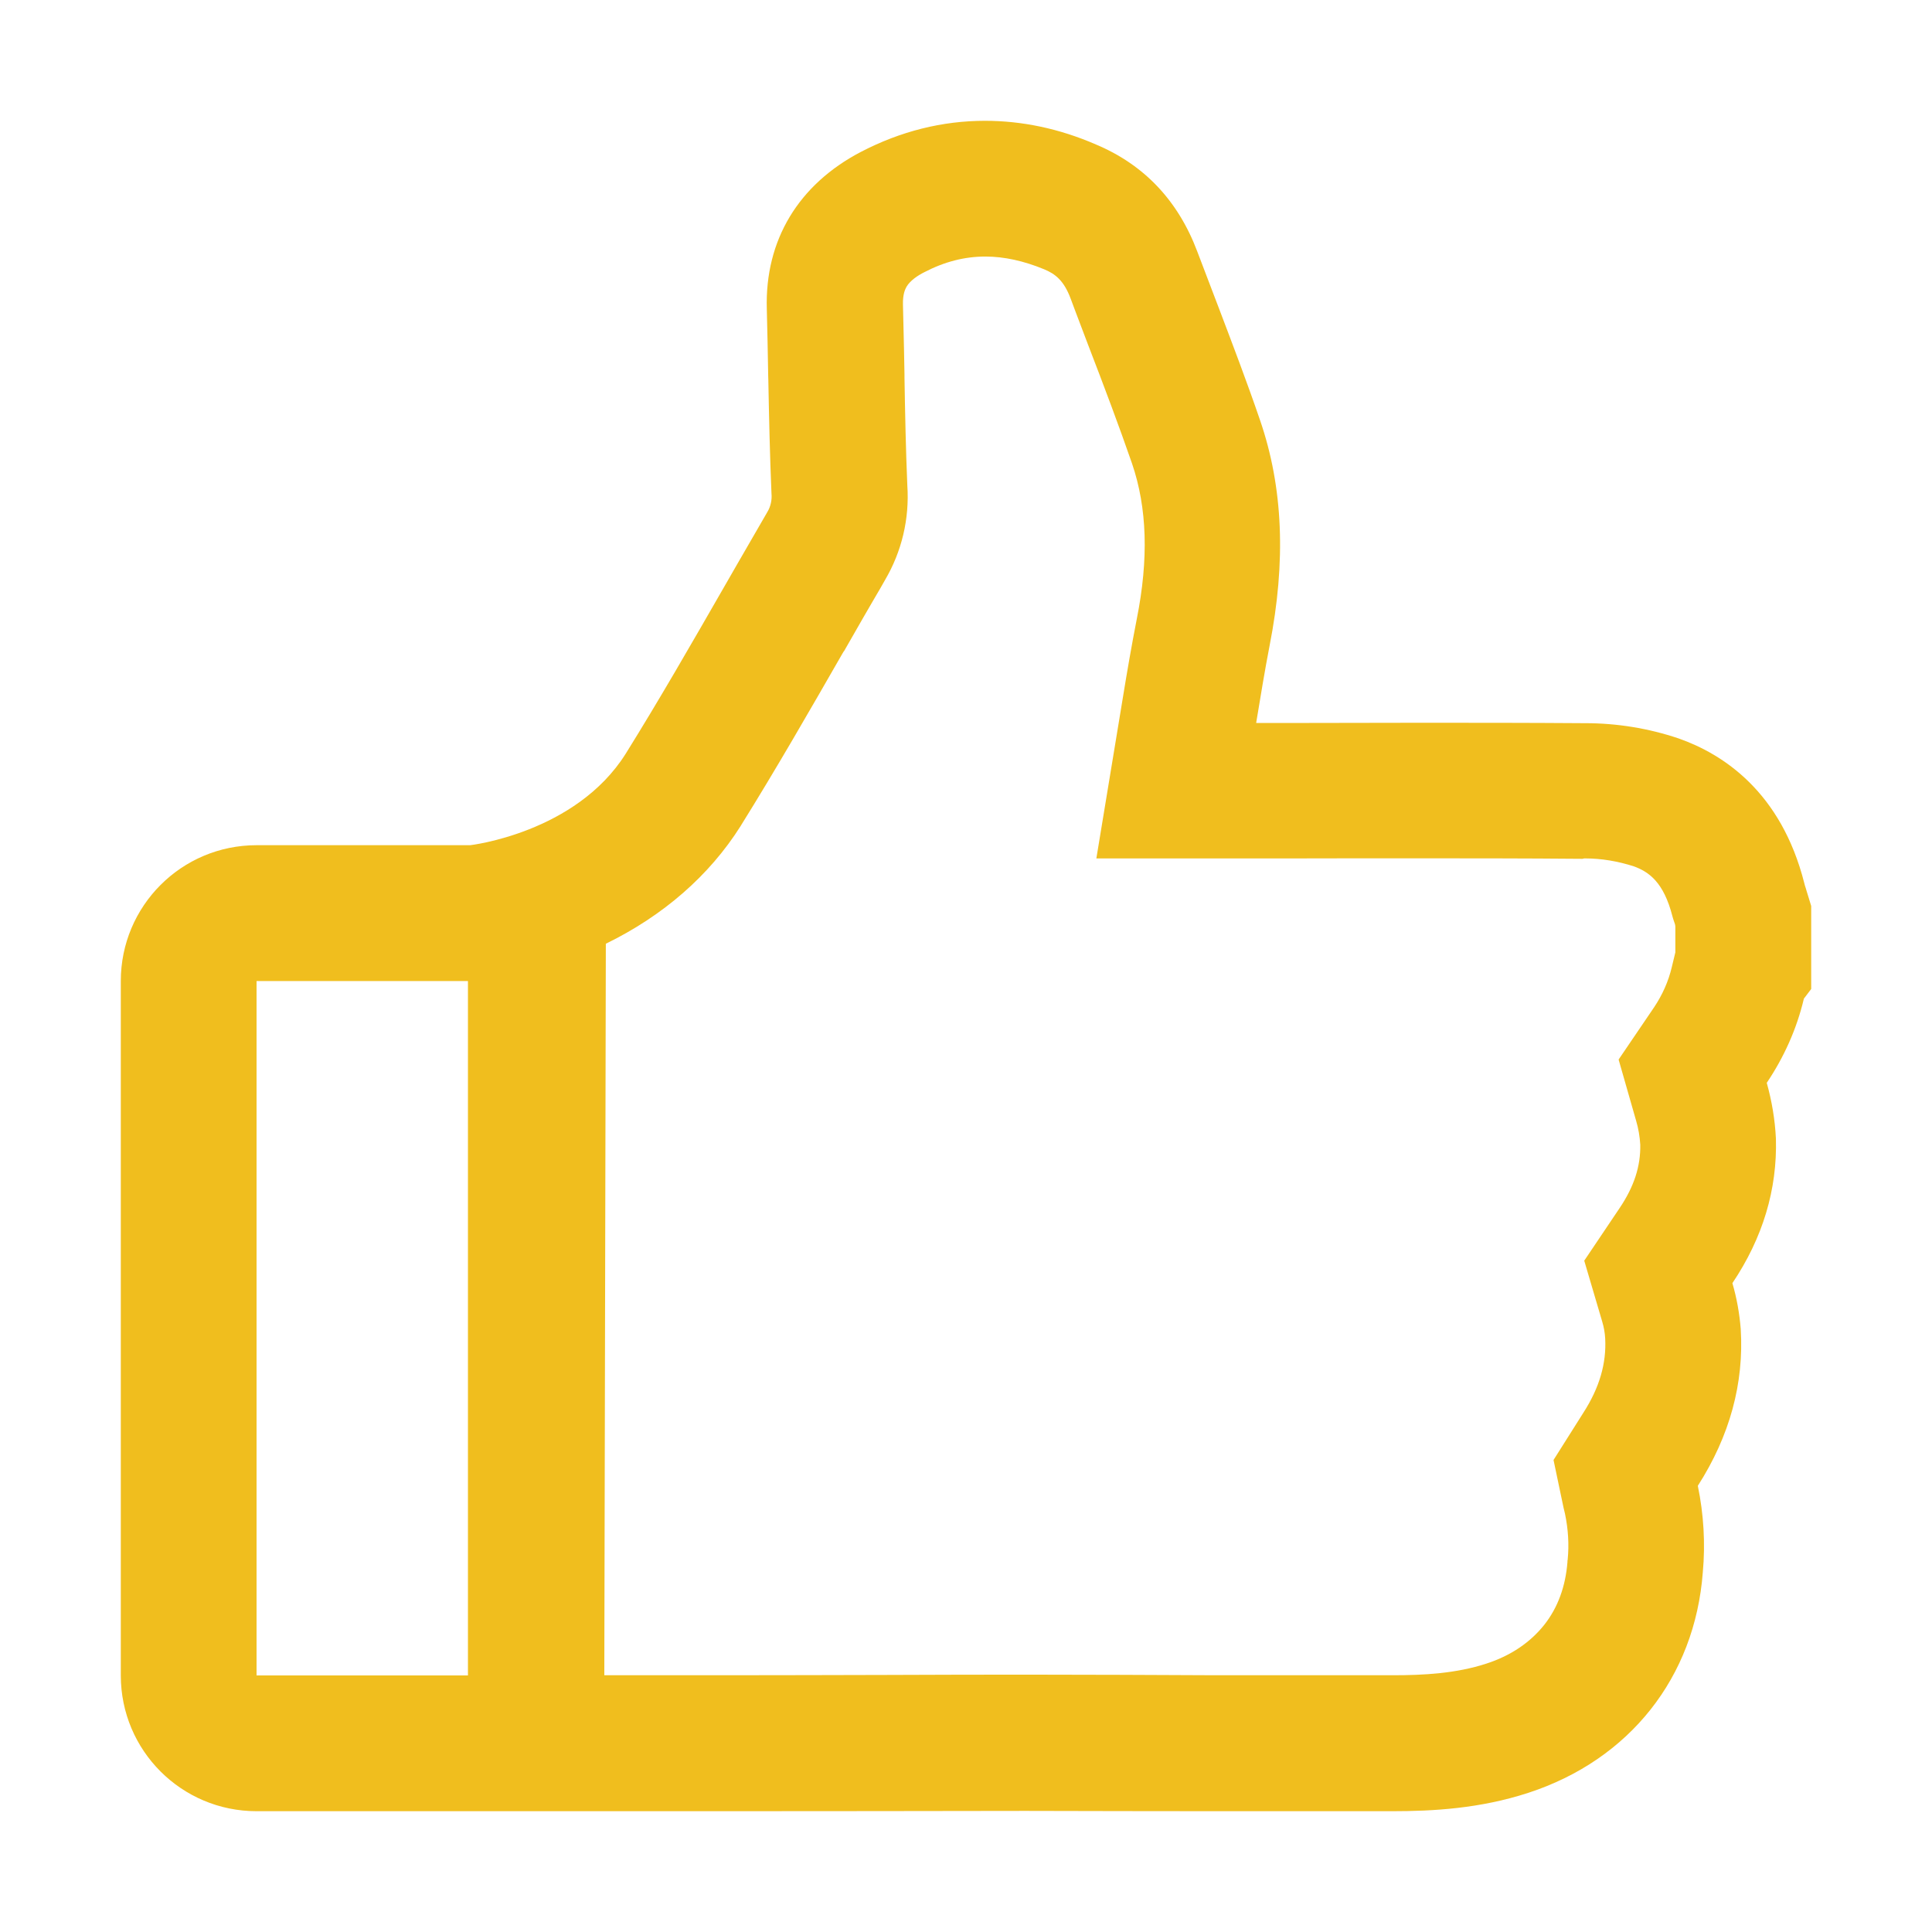 <svg width="19" height="19" viewBox="0 0 19 19" fill="none" xmlns="http://www.w3.org/2000/svg">
<path fill-rule="evenodd" clip-rule="evenodd" d="M17.783 8.815L17.766 8.76L17.759 8.736L17.759 8.736C17.752 8.716 17.747 8.699 17.744 8.685C17.516 7.787 16.946 7.416 16.508 7.262C16.211 7.162 15.901 7.112 15.59 7.112H15.575C15.033 7.108 14.488 7.108 13.944 7.108C13.743 7.108 13.543 7.109 13.344 7.109C13.146 7.11 12.949 7.11 12.755 7.11H12.354L12.354 7.107C12.397 6.849 12.437 6.601 12.485 6.353C12.649 5.52 12.619 4.793 12.391 4.13C12.263 3.756 12.121 3.384 11.984 3.023L11.984 3.023L11.942 2.913C11.886 2.767 11.831 2.62 11.775 2.475C11.587 1.974 11.252 1.62 10.778 1.421C10.417 1.264 10.049 1.188 9.687 1.188C9.268 1.188 8.858 1.29 8.466 1.494C7.852 1.815 7.522 2.362 7.541 3.036C7.546 3.258 7.552 3.486 7.555 3.707L7.556 3.737L7.556 3.737C7.563 4.103 7.571 4.48 7.587 4.852C7.593 4.915 7.58 4.98 7.546 5.036C7.487 5.138 7.427 5.241 7.368 5.344C7.291 5.478 7.213 5.611 7.138 5.743L7.119 5.776C6.807 6.319 6.485 6.88 6.153 7.413C5.661 8.194 4.624 8.312 4.624 8.312H2.523C1.785 8.312 1.188 8.91 1.188 9.648V16.477C1.188 17.215 1.785 17.812 2.523 17.812H7.11H7.112H7.131C7.619 17.812 8.111 17.812 8.603 17.811H8.605C9.098 17.81 9.592 17.809 10.085 17.809C10.399 17.809 10.714 17.81 11.027 17.811H11.027C11.338 17.812 11.646 17.812 11.953 17.812H13.695C14.089 17.812 14.554 17.787 15.031 17.631C16.026 17.306 16.668 16.495 16.746 15.463C16.772 15.18 16.755 14.892 16.697 14.612C17.011 14.122 17.152 13.604 17.119 13.07C17.107 12.918 17.08 12.766 17.037 12.619C17.336 12.174 17.479 11.697 17.465 11.198C17.456 11.012 17.425 10.829 17.375 10.649C17.545 10.396 17.67 10.118 17.74 9.821L17.812 9.726V8.91L17.783 8.815ZM4.602 16.477H2.523V9.648H4.602V16.477ZM16.441 9.511L16.476 9.366V9.114C16.476 9.096 16.469 9.077 16.461 9.056C16.456 9.041 16.451 9.026 16.447 9.01C16.361 8.674 16.215 8.574 16.068 8.52C15.912 8.47 15.751 8.442 15.588 8.442H15.58L15.571 8.444L15.562 8.446C14.986 8.441 14.421 8.441 13.942 8.441H13.342C13.144 8.442 12.947 8.442 12.752 8.442H10.782L11.038 6.889C11.086 6.594 11.129 6.346 11.179 6.09C11.298 5.494 11.281 4.993 11.133 4.559C11.003 4.184 10.866 3.82 10.698 3.384C10.658 3.277 10.617 3.169 10.576 3.062C10.561 3.021 10.545 2.98 10.53 2.939C10.463 2.759 10.379 2.694 10.268 2.648C10.069 2.566 9.875 2.523 9.691 2.523C9.485 2.523 9.288 2.574 9.09 2.677C9.03 2.707 8.952 2.757 8.915 2.82C8.915 2.821 8.915 2.822 8.914 2.822C8.904 2.841 8.877 2.889 8.88 2.998C8.884 3.135 8.886 3.273 8.89 3.421C8.891 3.504 8.893 3.59 8.895 3.681V3.713C8.901 4.062 8.908 4.423 8.923 4.774C8.945 5.101 8.869 5.424 8.702 5.707C8.673 5.759 8.643 5.811 8.612 5.863C8.595 5.893 8.577 5.923 8.559 5.954C8.535 5.996 8.511 6.038 8.486 6.08C8.424 6.189 8.361 6.298 8.301 6.403L8.299 6.405L8.297 6.407L8.285 6.427C7.965 6.984 7.635 7.559 7.288 8.116L7.286 8.12L7.284 8.123C6.976 8.611 6.522 9.006 5.958 9.281L5.943 16.475H7.129C7.666 16.475 8.205 16.473 8.723 16.472C9.201 16.47 9.662 16.469 10.086 16.469C10.244 16.469 10.402 16.47 10.559 16.47C10.716 16.471 10.872 16.471 11.029 16.471C11.185 16.471 11.341 16.472 11.496 16.473C11.649 16.474 11.802 16.475 11.955 16.475H13.697C13.999 16.475 14.32 16.458 14.619 16.36C14.86 16.282 15.051 16.15 15.187 15.979C15.32 15.81 15.396 15.603 15.415 15.361V15.35L15.417 15.339C15.432 15.189 15.422 15.037 15.391 14.888L15.376 14.825L15.278 14.358L15.571 13.894C15.73 13.647 15.799 13.408 15.786 13.163C15.783 13.107 15.773 13.051 15.757 12.998L15.58 12.398L15.929 11.879C16.07 11.669 16.135 11.47 16.131 11.257C16.126 11.177 16.113 11.098 16.09 11.021L15.918 10.42L16.269 9.903C16.348 9.784 16.408 9.652 16.441 9.511Z" fill="#F0BE1E"/>
</svg>
